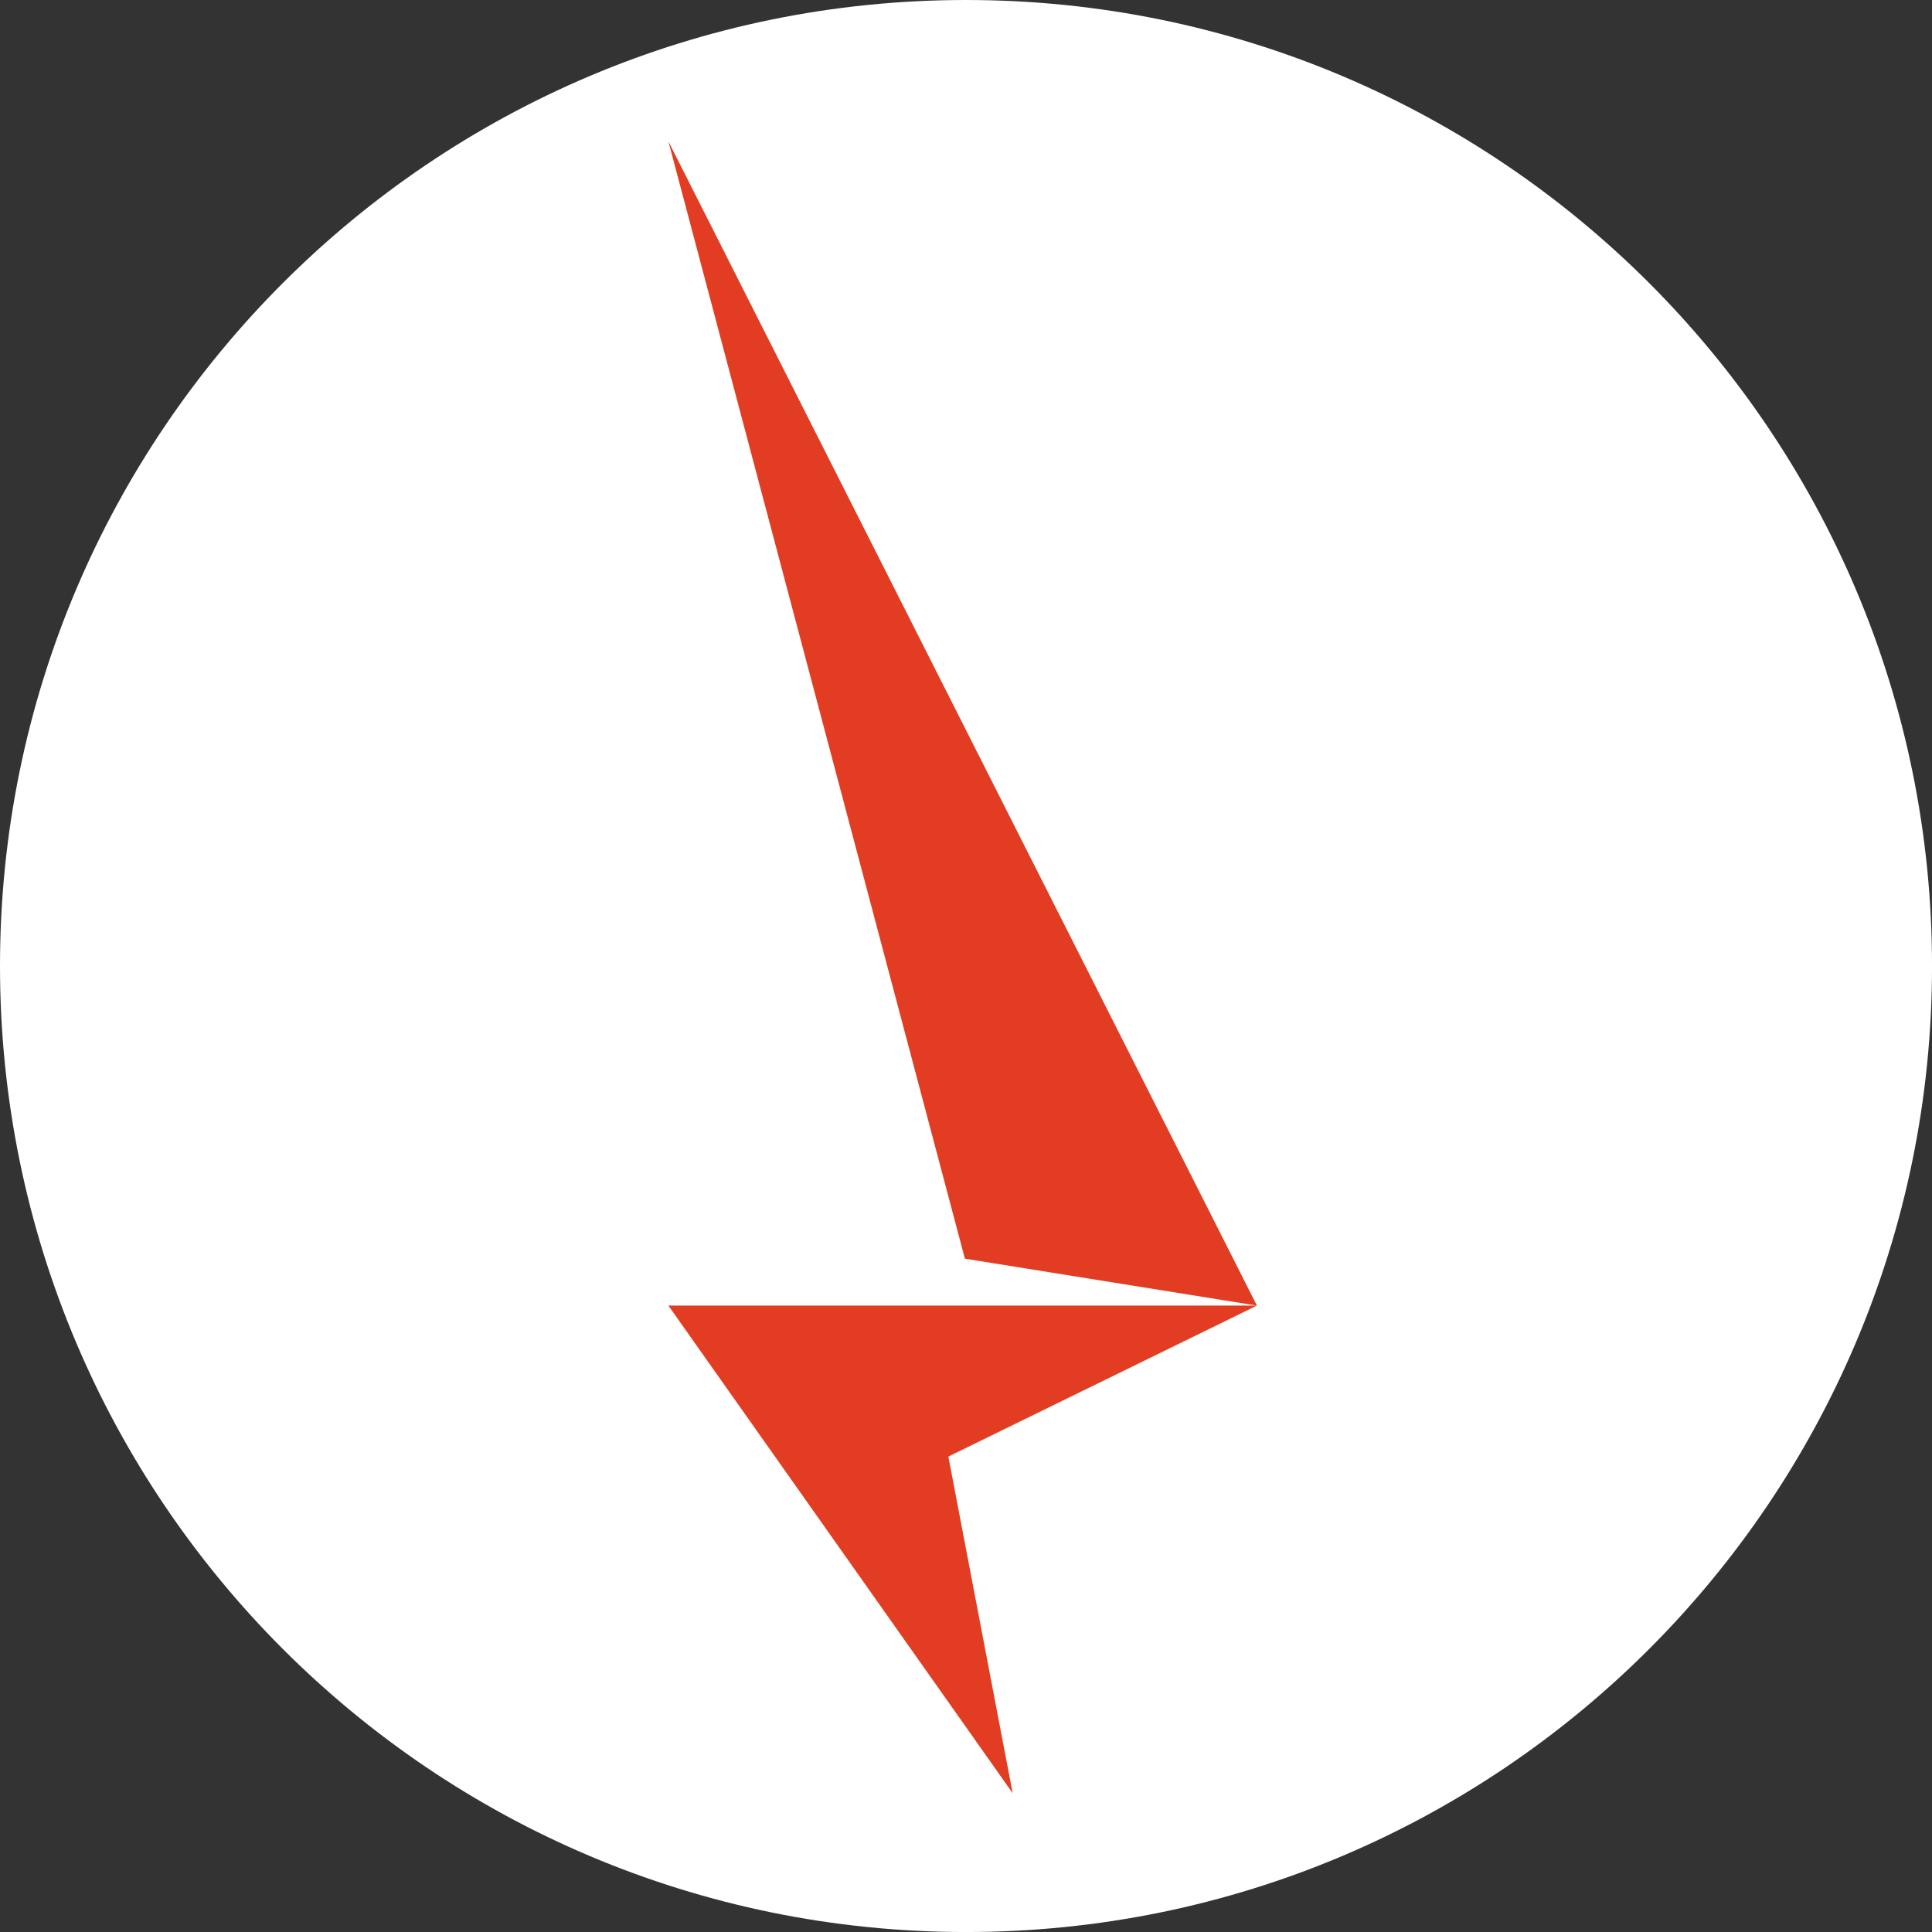 <?xml version="1.0" encoding="UTF-8"?>
<svg data-bbox="0 0 850.4 850.4" viewBox="0 0 850.39 850.39" xmlns="http://www.w3.org/2000/svg" data-type="color">
    <rect x="0" y="0" width="850.39" height="850.39" fill="#333333" stroke="none"/>
    <g>
        <path fill="#ffffff" d="M850.4 425.2c0 234.831-190.369 425.2-425.2 425.2S0 660.031 0 425.2 190.369 0 425.2 0s425.2 190.369 425.2 425.2" data-color="1"/>
        <path fill="#e23d22" d="m294.2 574.67 151.54 214.62-28.31-148.17 135.82-66.45z" data-color="2"/>
        <path fill="#e23d22" d="m424.71 554.02 128.54 20.65L294.2 62.22z" data-color="2"/>
    </g>
</svg>
